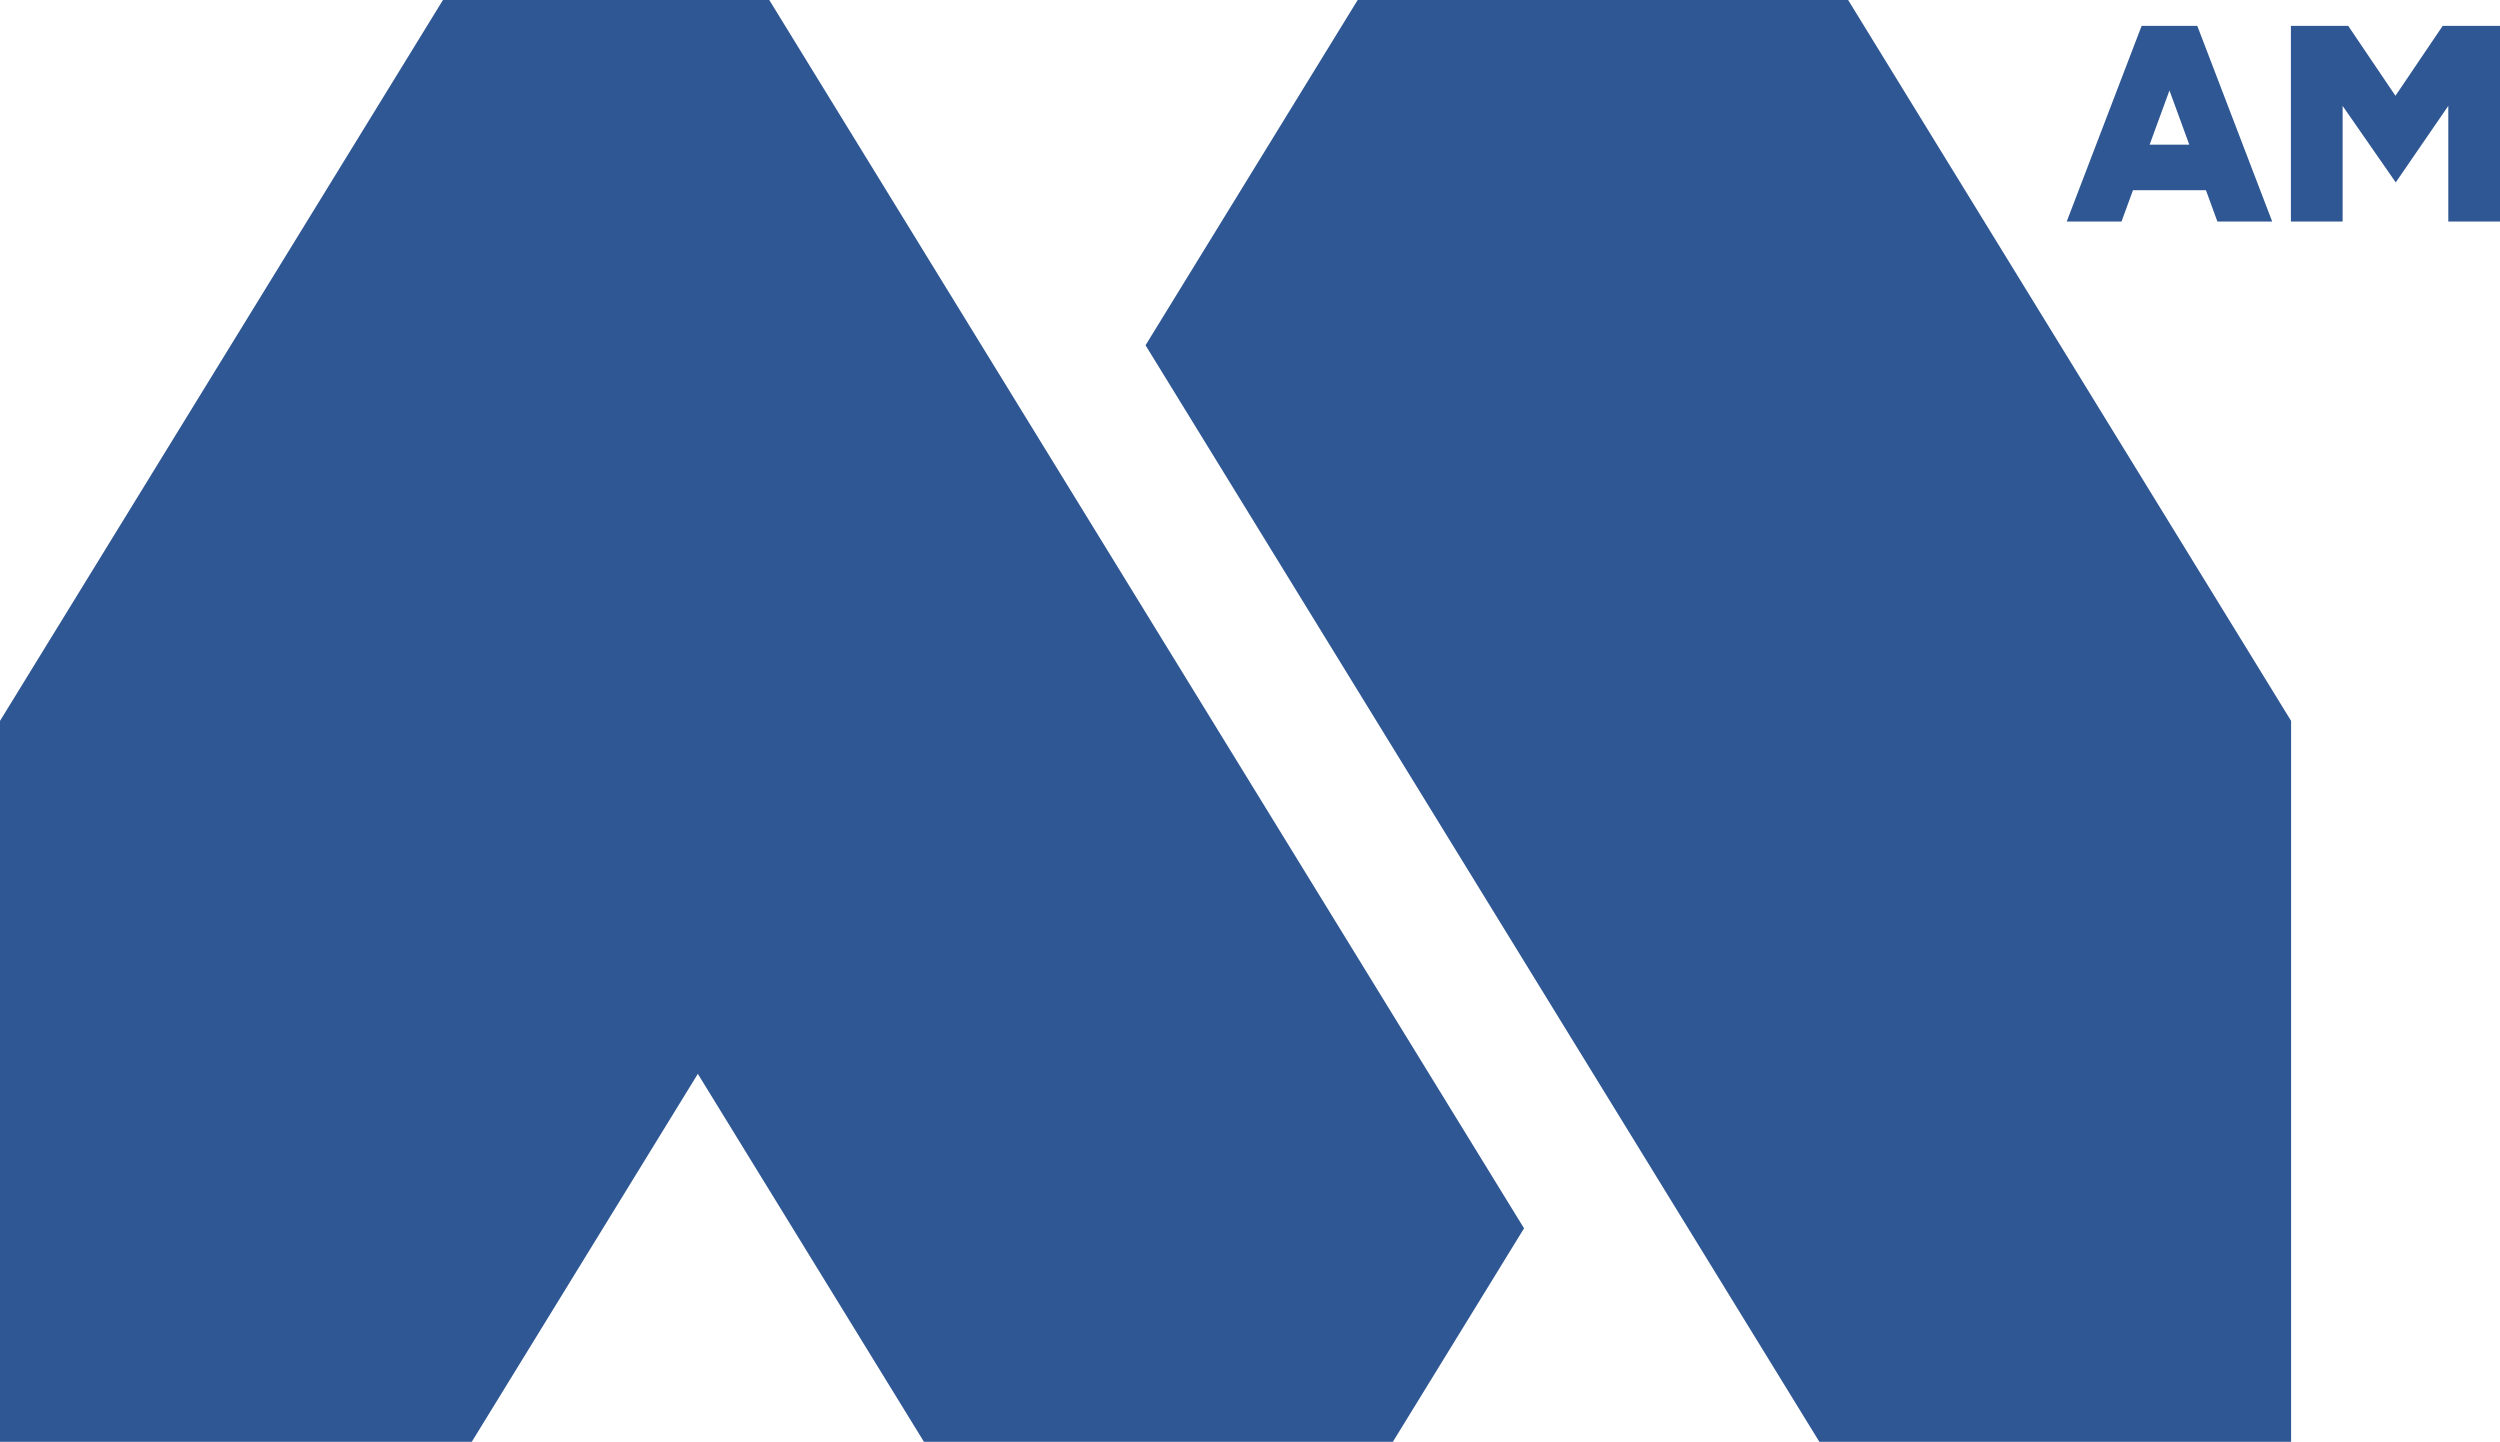 <?xml version="1.0" encoding="UTF-8"?> <svg xmlns="http://www.w3.org/2000/svg" id="Layer_1" viewBox="0 0 759.2 437.84"><defs><style>.cls-1{fill:#2e5793;}</style></defs><path class="cls-1" d="m665.99,7.85h-15.62l-22.75,59.43h16.64l3.48-9.51h22.16l3.48,9.51h16.64l-22.75-59.43h-1.27Zm-13.19,36.08l6.02-16.46,6.02,16.46h-12.04Z"></path><polygon class="cls-1" points="751.65 7.85 743.5 7.85 741.8 7.85 727.45 29.09 713.1 7.85 711.41 7.85 703.43 7.85 695.7 7.85 695.7 67.27 711.41 67.27 711.41 32.16 727.54 55.39 743.5 32.15 743.5 67.27 759.2 67.27 759.2 7.85 751.65 7.85"></polygon><polygon class="cls-1" points="233.61 0 134.52 0 0 218.92 0 437.84 143.27 437.84 211.92 326.11 280.58 437.84 280.6 437.84 351.79 437.84 422.97 437.84 422.99 437.84 462.82 373.02 233.61 0"></polygon><polygon class="cls-1" points="561.24 0 412.3 0 347.88 104.85 552.5 437.84 695.76 437.84 695.76 218.92 561.24 0"></polygon></svg> 